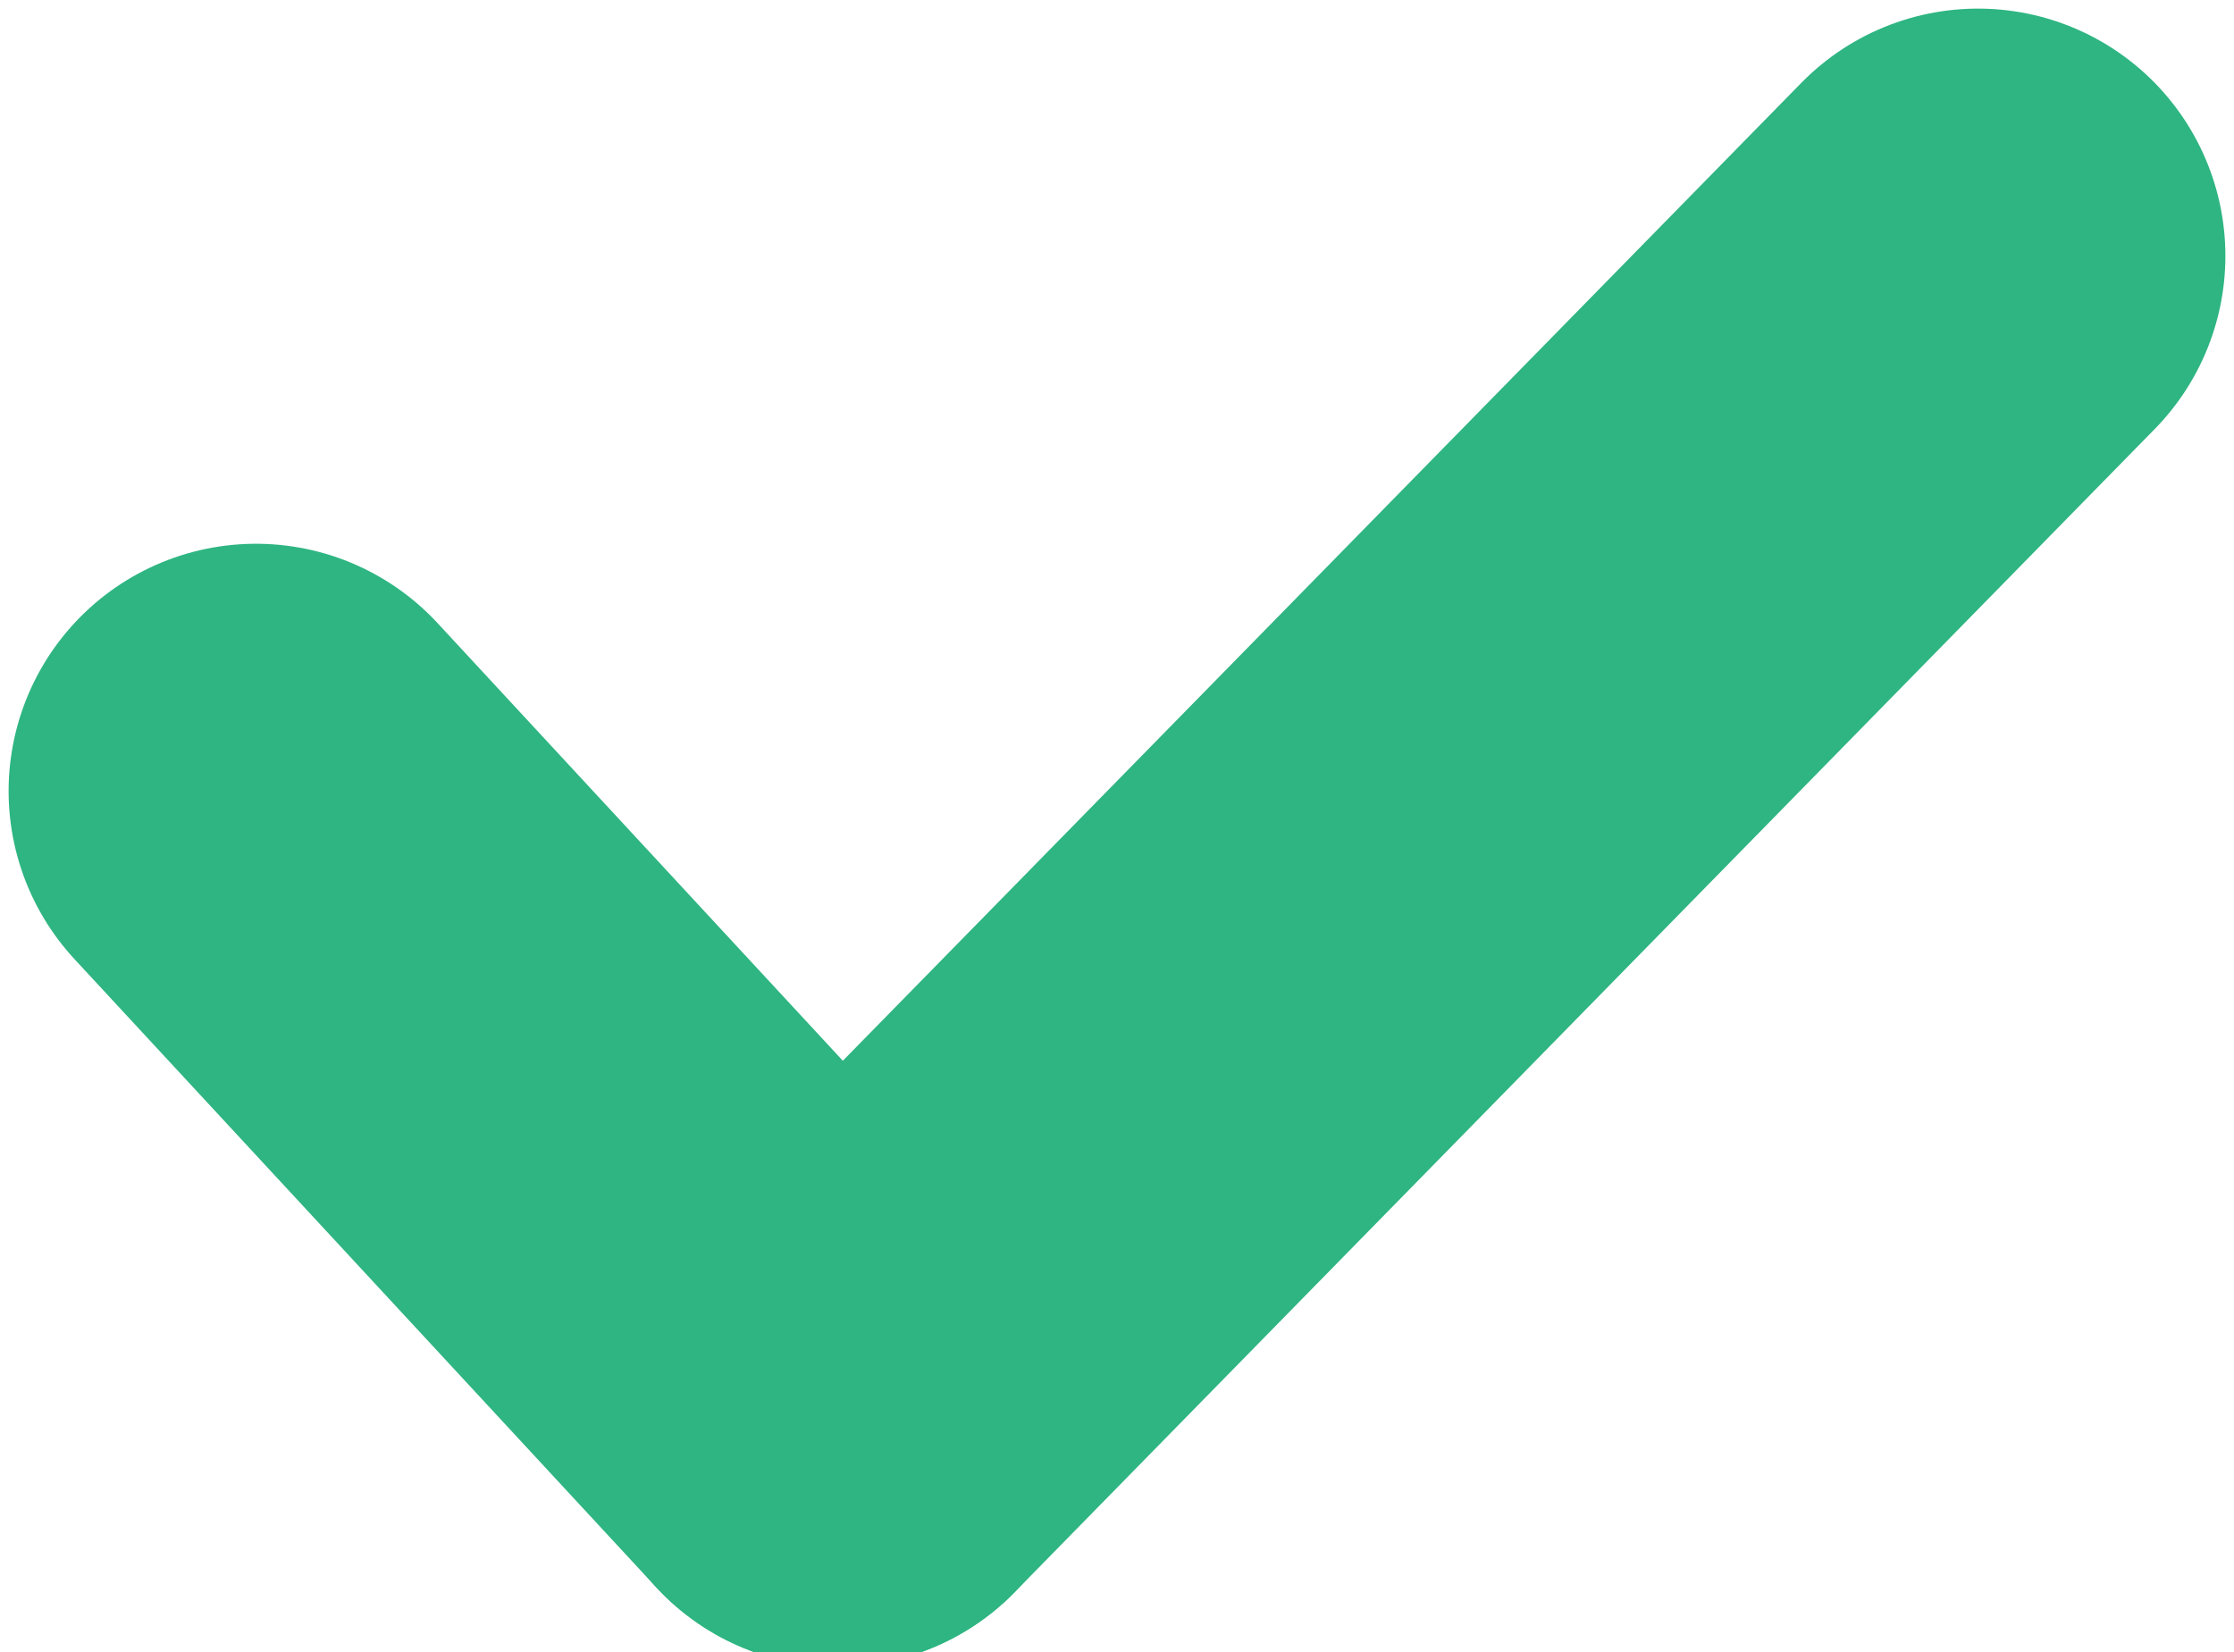 <?xml version="1.0" encoding="utf-8"?>
<!-- Generator: Adobe Illustrator 21.0.1, SVG Export Plug-In . SVG Version: 6.00 Build 0)  -->
<svg version="1.1" id="Layer_2" xmlns="http://www.w3.org/2000/svg" xmlns:xlink="http://www.w3.org/1999/xlink" x="0px" y="0px"
	 viewBox="0 0 9.6 7.1" style="enable-background:new 0 0 9.6 7.1;" xml:space="preserve">
<style type="text/css">
	.st0{fill:none;stroke:#2EB582;stroke-width:2.126;stroke-linecap:round;stroke-miterlimit:10;}
</style>
<line class="st0" x1="1.1" y1="3.4" x2="3.6" y2="6.1"/>
<line class="st0" x1="8.5" y1="1.1" x2="3.6" y2="6.1"/>
</svg>
